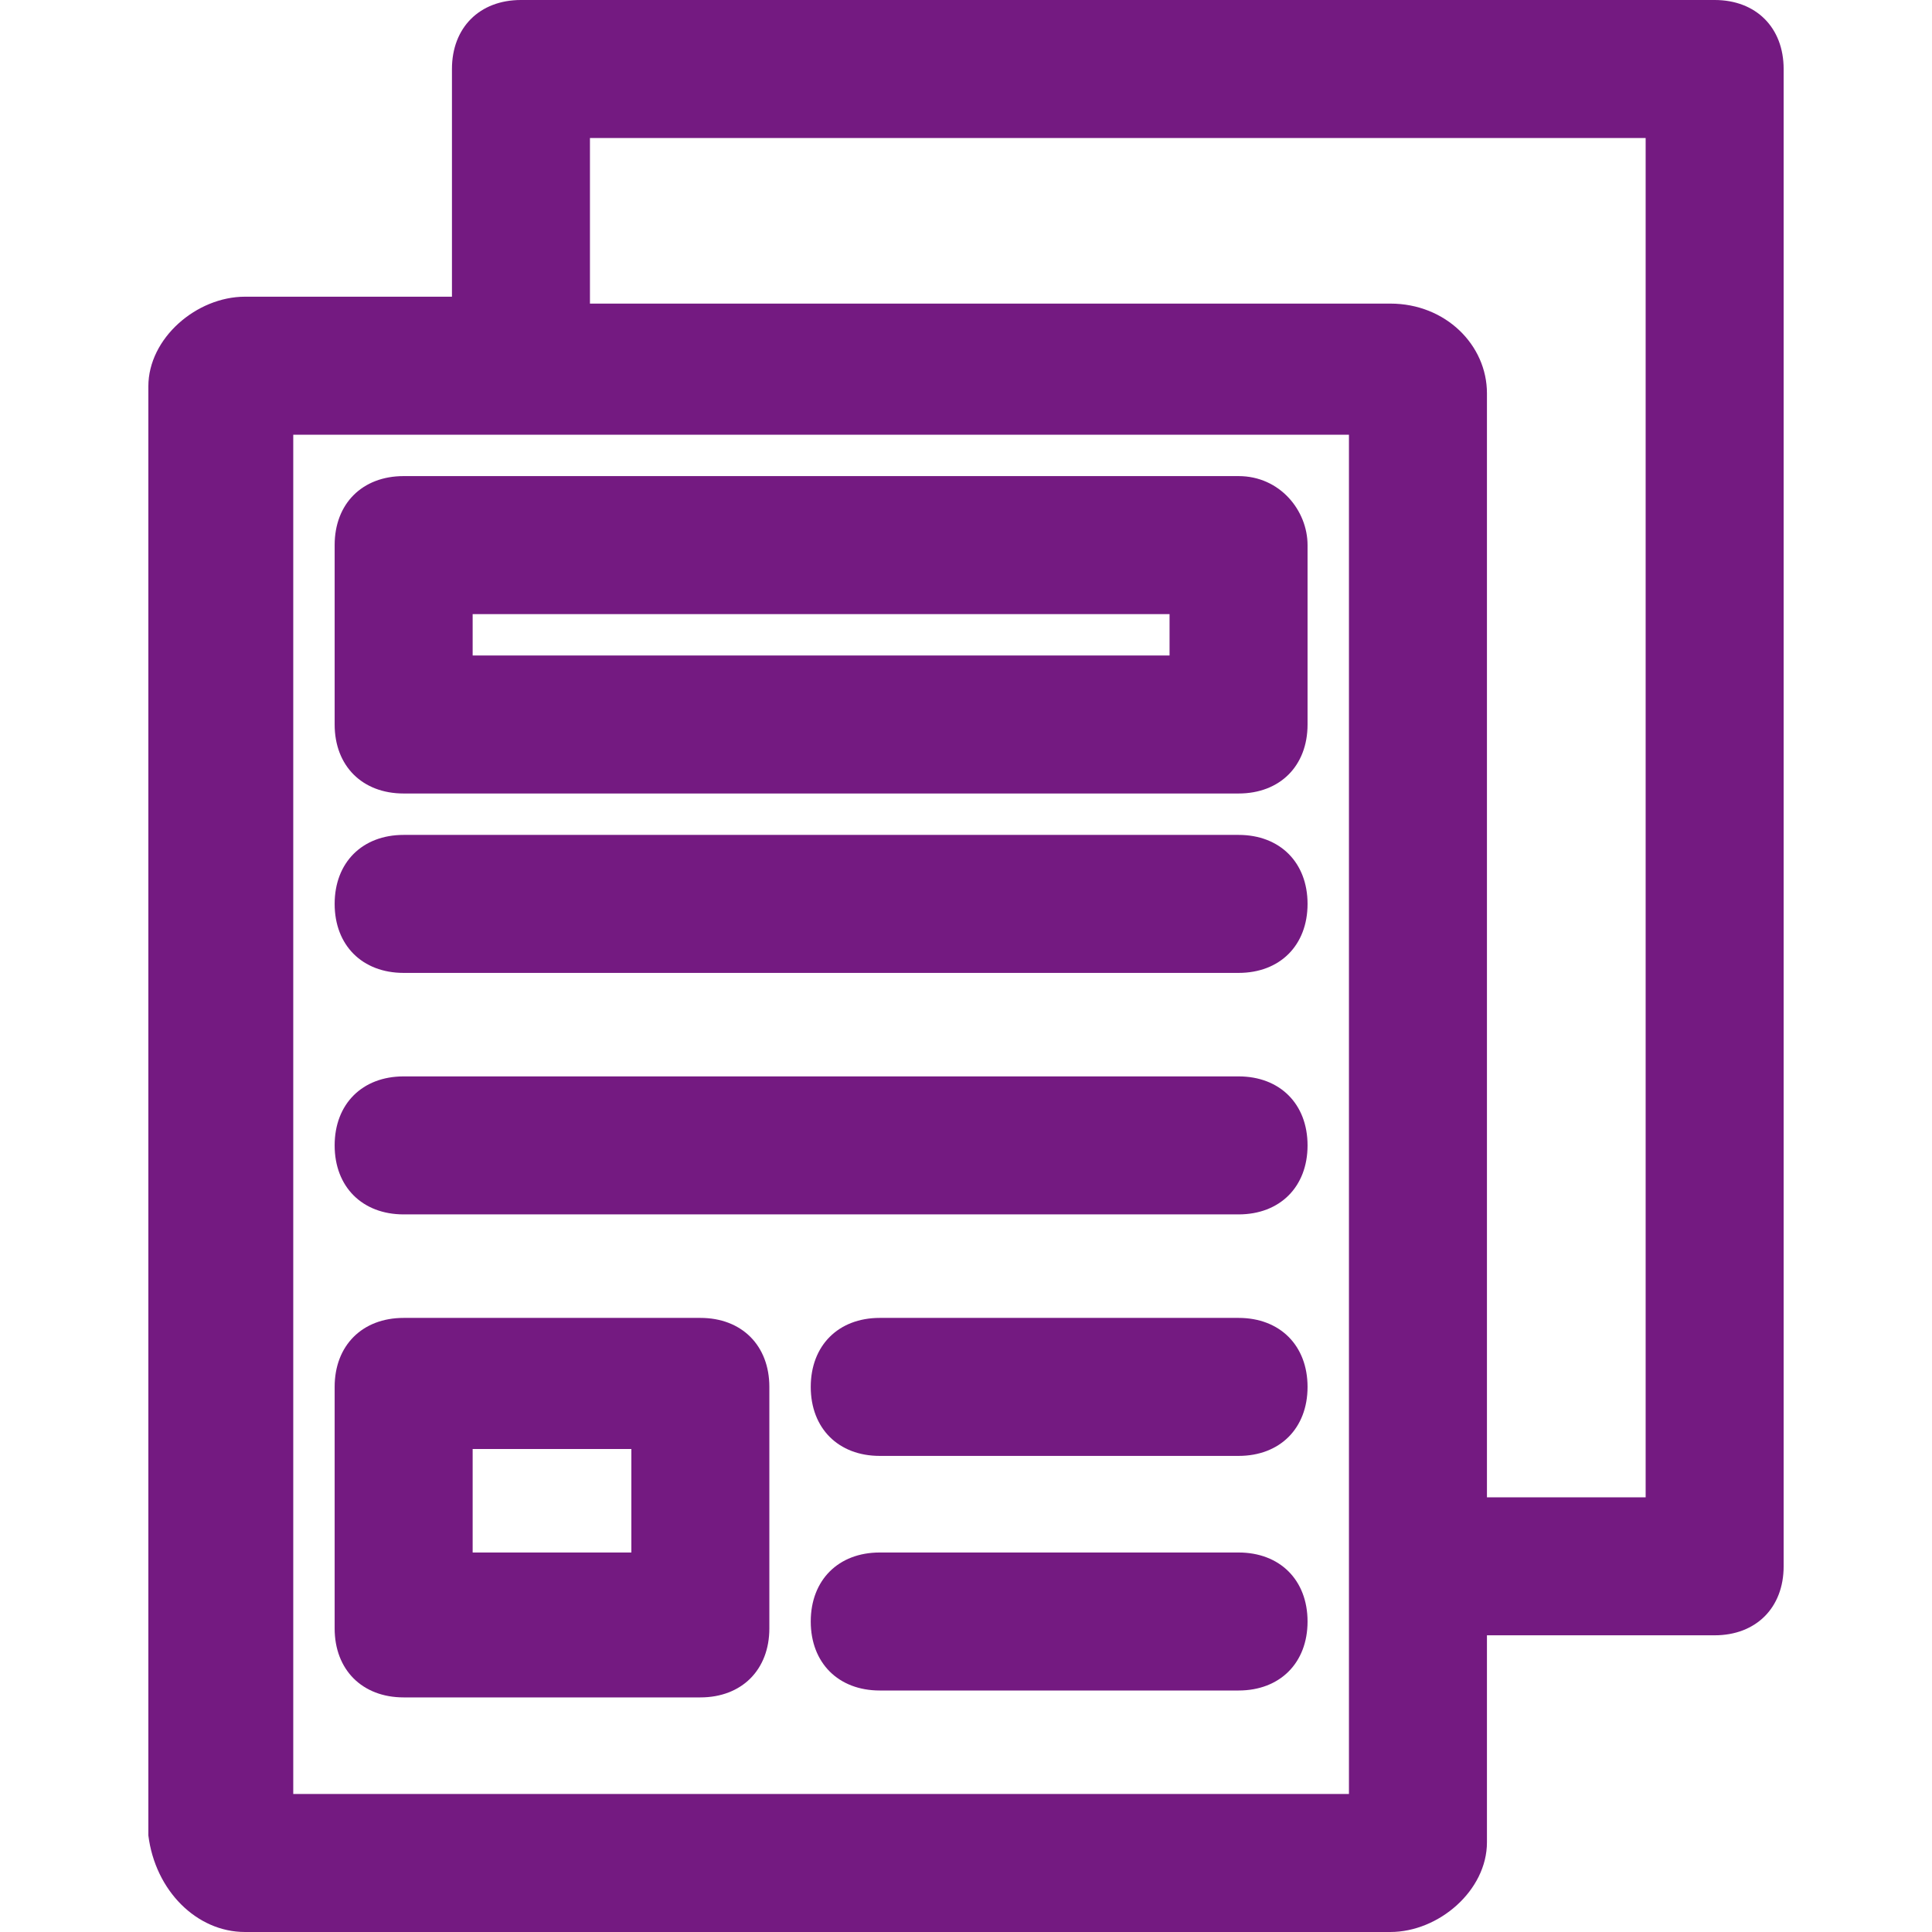 <?xml version="1.0" encoding="iso-8859-1"?>
<!-- Generator: Adobe Illustrator 19.0.0, SVG Export Plug-In . SVG Version: 6.00 Build 0)  -->
<svg xmlns="http://www.w3.org/2000/svg" xmlns:xlink="http://www.w3.org/1999/xlink" version="1.1" id="Layer_1" x="0px" y="0px" viewBox="0 0 511.769 511.769" style="enable-background:new 0 0 511.769 511.769;" xml:space="preserve" width="512px" height="512px">
<g>
	<g>
		<path d="M454.194,0H137.995c-10.966,0-18.277,7.311-18.277,18.277v60.316H64.885c-12.794,0-25.588,10.966-25.588,23.76V486.18    c1.828,14.622,12.795,25.588,25.588,25.588h303.406c12.795,0,25.588-10.966,25.588-23.76v-54.832h60.315    c10.966,0,18.277-7.311,18.277-18.277V18.277C472.472,7.311,465.161,0,454.194,0z M77.679,475.214V115.148h279.645v360.065H77.679    z M435.917,396.621h-42.038V104.182c0-12.794-10.966-23.761-25.588-23.761H156.272V36.555h279.645V396.621z" fill="#741a81"/>
	</g>
</g>
<g>
	<g>
		<path d="M328.081,126.114H106.924c-10.966,0-18.277,7.311-18.277,18.277v47.521c0,10.966,7.311,18.277,18.277,18.277h221.158    c10.966,0,18.277-7.311,18.277-18.277v-47.521C346.358,135.253,339.047,126.114,328.081,126.114z M309.803,173.636H125.201V162.67    h184.602V173.636z" fill="#741a81"/>
	</g>
</g>
<g>
	<g>
		<path d="M185.516,349.1h-78.593c-10.966,0-18.277,7.311-18.277,18.277v63.972c0,10.966,7.311,18.277,18.277,18.277h78.593    c10.966,0,18.277-7.311,18.277-18.277v-63.972C203.794,356.411,196.483,349.1,185.516,349.1z M167.24,411.243L167.24,411.243    h-42.039v-27.417h42.039V411.243z" fill="#741a81"/>
	</g>
</g>
<g>
	<g>
		<path d="M328.081,221.158H106.924c-10.966,0-18.277,7.311-18.277,18.277s7.311,18.277,18.277,18.277h221.158    c10.966,0,18.277-7.311,18.277-18.277S339.047,221.158,328.081,221.158z" fill="#741a81"/>
	</g>
</g>
<g>
	<g>
		<path d="M328.081,285.128H106.924c-10.966,0-18.277,7.311-18.277,18.277s7.311,18.277,18.277,18.277h221.158    c10.966,0,18.277-7.311,18.277-18.277S339.047,285.128,328.081,285.128z" fill="#741a81"/>
	</g>
</g>
<g>
	<g>
		<path d="M328.081,349.1h-95.043c-10.966,0-18.277,7.311-18.277,18.277s7.311,18.277,18.277,18.277h95.043    c10.966,0,18.277-7.311,18.277-18.277S339.047,349.1,328.081,349.1z" fill="#741a81"/>
	</g>
</g>
<g>
	<g>
		<path d="M328.081,411.243h-95.043c-10.966,0-18.277,7.311-18.277,18.277s7.311,18.277,18.277,18.277h95.043    c10.966,0,18.277-7.311,18.277-18.277S339.047,411.243,328.081,411.243z" fill="#741a81"/>
	</g>
</g>
<g>
</g>
<g>
</g>
<g>
</g>
<g>
</g>
<g>
</g>
<g>
</g>
<g>
</g>
<g>
</g>
<g>
</g>
<g>
</g>
<g>
</g>
<g>
</g>
<g>
</g>
<g>
</g>
<g>
</g>
</svg>
